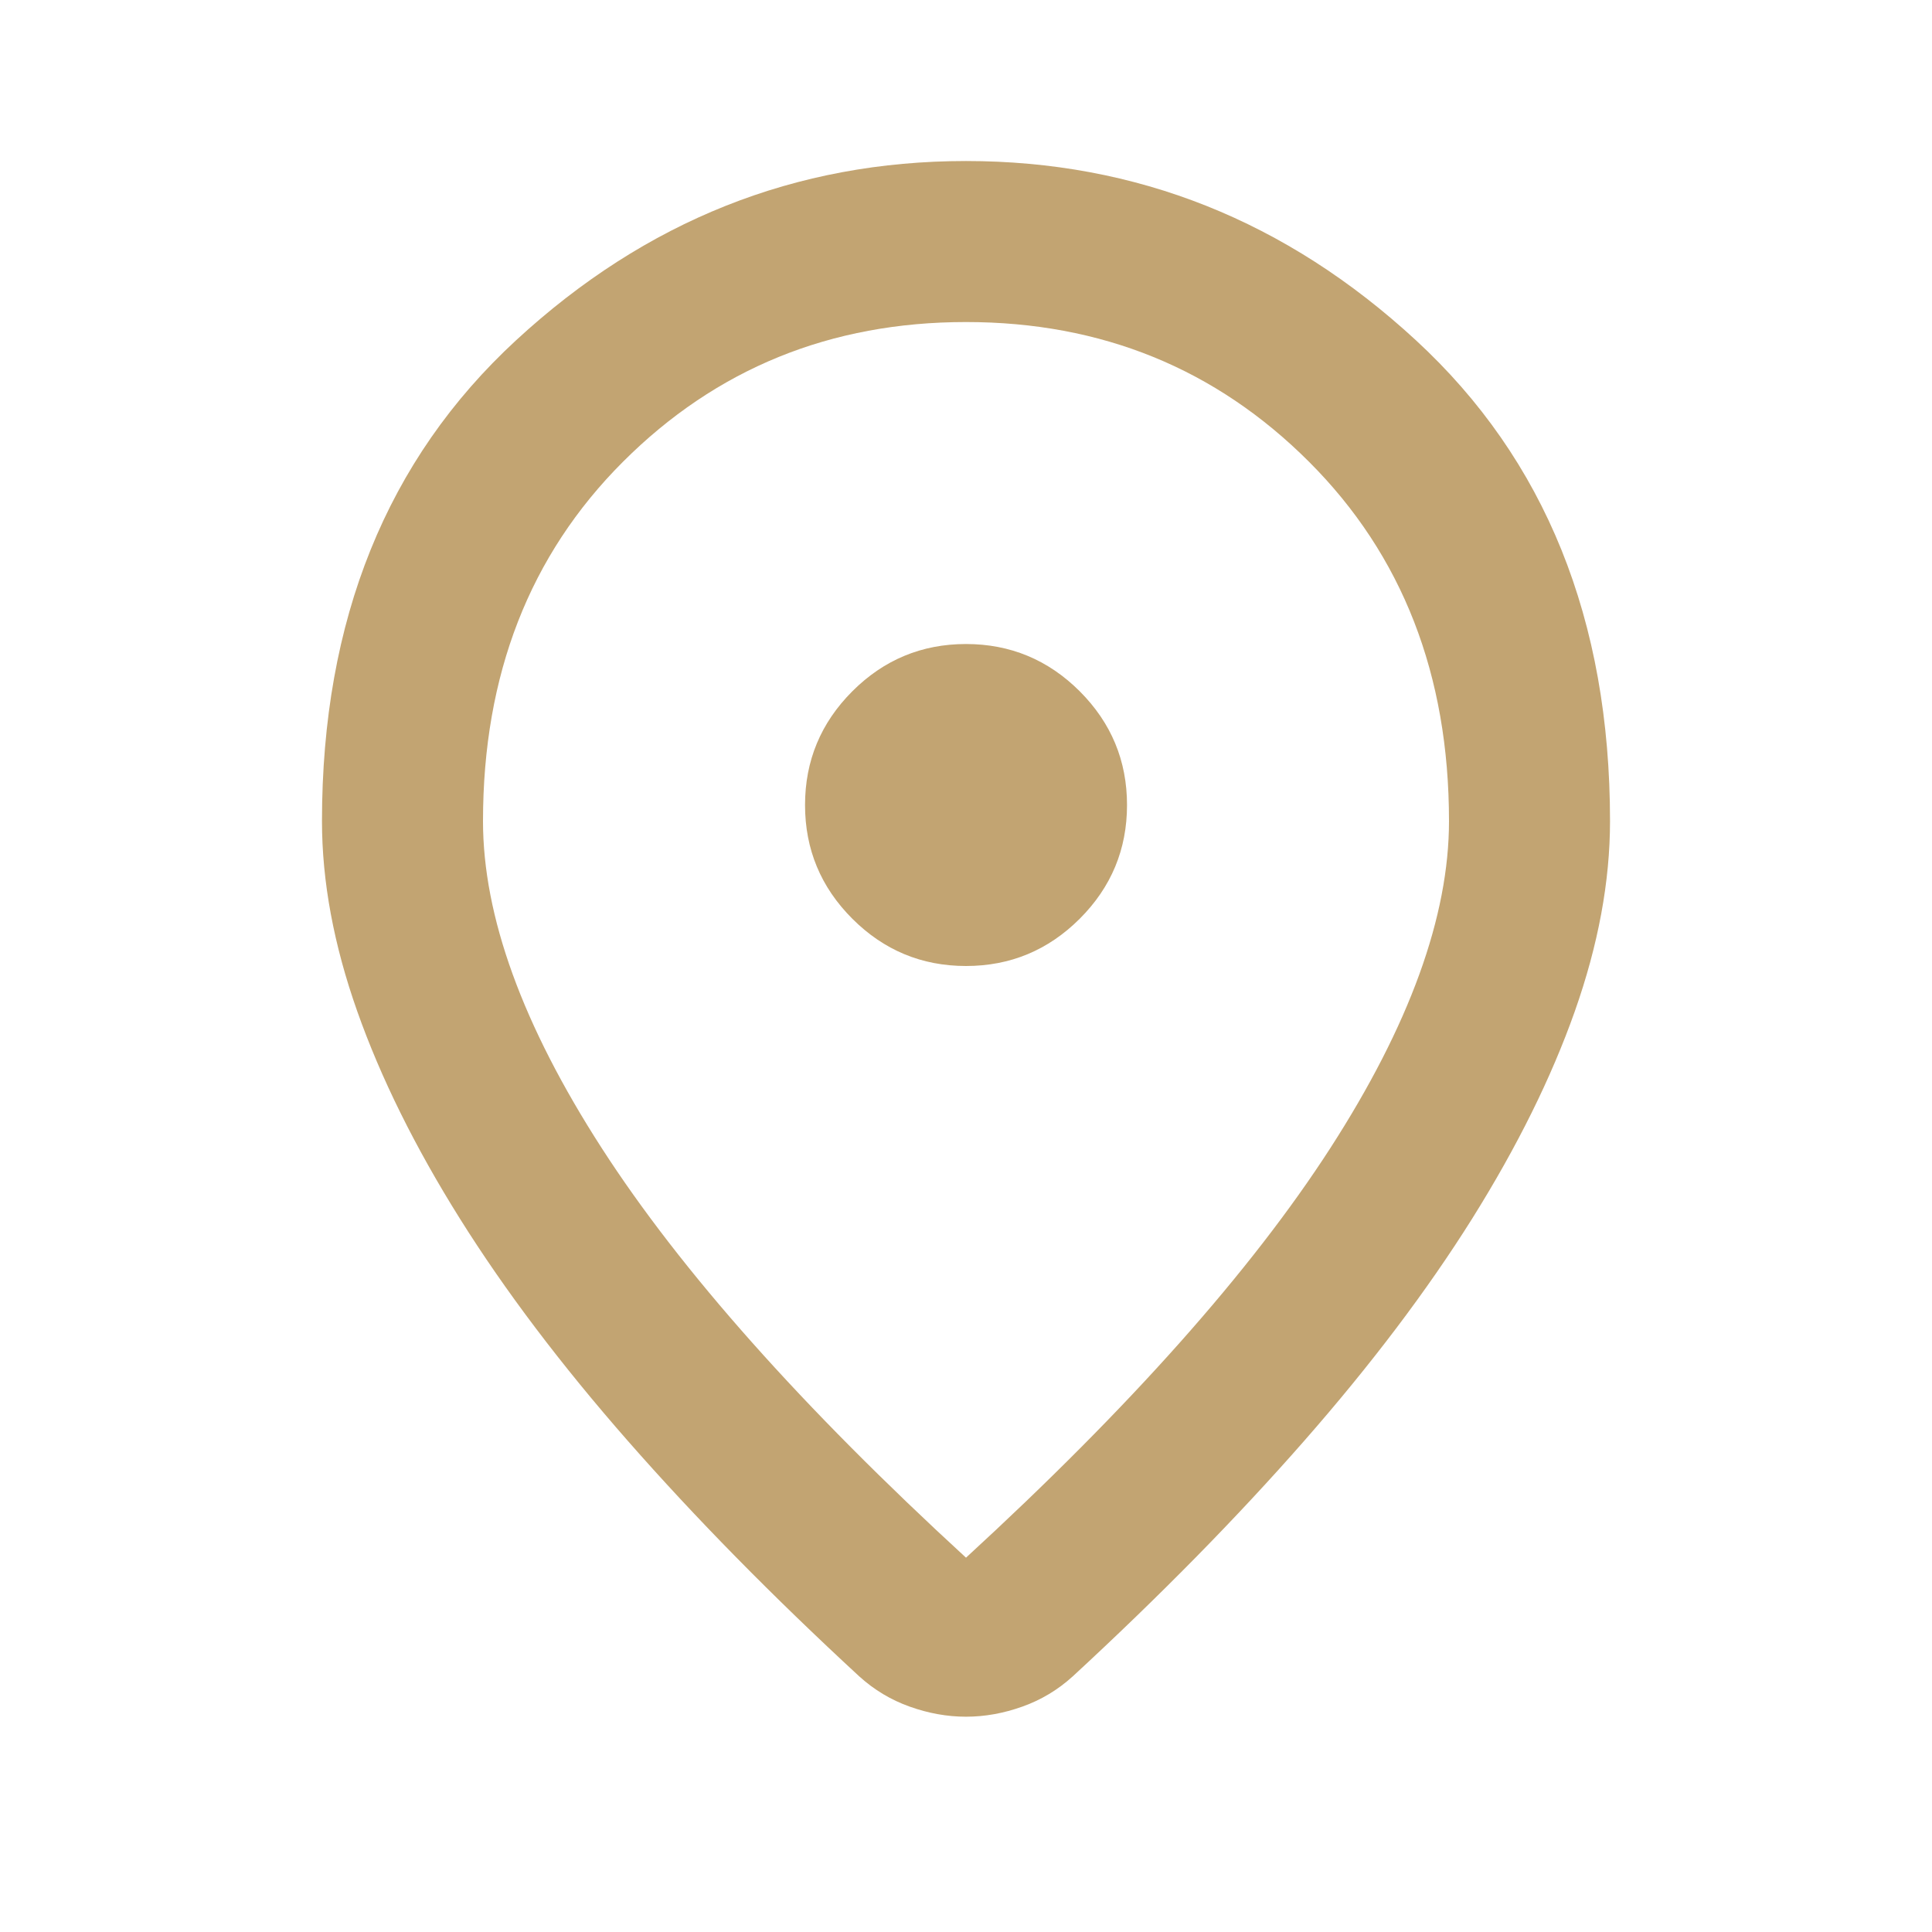 <svg width="32" height="32" viewBox="0 0 32 32" fill="none" xmlns="http://www.w3.org/2000/svg">
<path d="M16 25.8C18.711 23.311 20.722 21.05 22.034 19.017C23.345 16.984 24 15.178 24 13.6C24 11.178 23.228 9.195 21.683 7.65C20.139 6.106 18.245 5.334 16 5.334C13.756 5.334 11.861 6.106 10.317 7.65C8.772 9.195 8 11.178 8 13.6C8 15.178 8.656 16.984 9.967 19.017C11.278 21.05 13.289 23.311 16 25.8ZM16 28.434C15.689 28.434 15.378 28.378 15.067 28.267C14.756 28.156 14.478 27.989 14.233 27.767C12.789 26.434 11.511 25.134 10.4 23.867C9.289 22.6 8.361 21.372 7.617 20.184C6.872 18.995 6.306 17.85 5.917 16.75C5.528 15.65 5.333 14.6 5.333 13.6C5.333 10.267 6.406 7.611 8.55 5.634C10.695 3.656 13.178 2.667 16 2.667C18.822 2.667 21.306 3.656 23.45 5.634C25.595 7.611 26.667 10.267 26.667 13.6C26.667 14.6 26.472 15.65 26.084 16.75C25.695 17.85 25.128 18.995 24.384 20.184C23.639 21.372 22.711 22.6 21.6 23.867C20.489 25.134 19.211 26.434 17.767 27.767C17.522 27.989 17.245 28.156 16.933 28.267C16.622 28.378 16.311 28.434 16 28.434ZM16 16C16.733 16 17.361 15.739 17.884 15.217C18.406 14.695 18.667 14.067 18.667 13.334C18.667 12.6 18.406 11.973 17.884 11.45C17.361 10.928 16.733 10.667 16 10.667C15.267 10.667 14.639 10.928 14.117 11.45C13.595 11.973 13.334 12.6 13.334 13.334C13.334 14.067 13.595 14.695 14.117 15.217C14.639 15.739 15.267 16 16 16Z" fill="#C2A472"/>
</svg>
